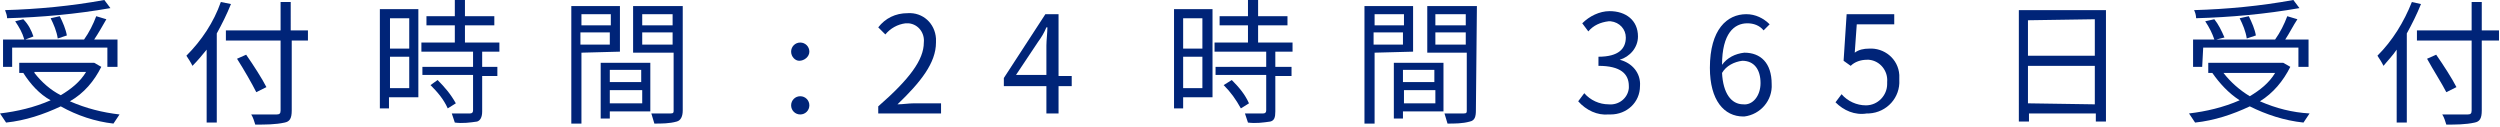 <?xml version="1.0" encoding="utf-8"?>
<!-- Generator: Adobe Illustrator 26.5.0, SVG Export Plug-In . SVG Version: 6.00 Build 0)  -->
<svg version="1.1" id="レイヤー_1" xmlns="http://www.w3.org/2000/svg" xmlns:xlink="http://www.w3.org/1999/xlink" x="0px"
	 y="0px" viewBox="0 0 246.8 12.5" style="enable-background:new 0 0 246.8 12.5;" xml:space="preserve">
<style type="text/css">
	.st0{fill:#002478;}
</style>
<path class="st0" d="M10,6.6C9.3,8,8.3,9.2,6.9,10c1.6,0.7,3.2,1.1,4.9,1.3c-0.2,0.3-0.4,0.6-0.6,0.9C9.4,12,7.6,11.4,6,10.5
	c-1.7,0.8-3.5,1.4-5.4,1.6c-0.2-0.3-0.4-0.6-0.6-0.9c1.7-0.2,3.4-0.6,5-1.3C3.9,9.3,3,8.3,2.3,7.2h0.1H1.9v-1h7.2h0.2L10,6.6z
	 M1.2,6.6H0.3V3.9h2.1C2.2,3.2,1.9,2.7,1.5,2.1l0.8-0.2c0.5,0.5,0.8,1.1,1,1.7L2.5,3.9h5.8c0.5-0.7,0.9-1.5,1.2-2.3l1,0.3
	c-0.4,0.7-0.8,1.4-1.2,2h2.3v2.7h-1V4.7H1.2V6.6z M10.9,0.8c-3.4,0.6-6.8,0.9-10.2,1c0-0.3-0.1-0.5-0.2-0.8C3.8,0.9,7,0.6,10.3,0
	L10.9,0.8z M3.4,7.2C4.1,8.1,5,8.9,6,9.4c1-0.6,1.9-1.3,2.5-2.3H3.4V7.2z M5.7,3.8C5.6,3.1,5.3,2.4,5,1.8l0.9-0.2
	c0.3,0.6,0.6,1.3,0.7,1.9L5.7,3.8z"/>
<path class="st0" d="M22.8,0.4c-0.4,1-0.9,2-1.4,2.9v8.8h-1V4.9C20,5.4,19.5,6,19,6.5c-0.2-0.4-0.4-0.7-0.6-1
	c1.5-1.5,2.7-3.3,3.4-5.3L22.8,0.4z M30.5,4h-1.7v6.9c0,0.8-0.2,1.1-0.7,1.2c-0.9,0.2-1.9,0.2-2.9,0.2c-0.1-0.3-0.2-0.7-0.4-1
	c1.1,0,2.2,0,2.5,0s0.4-0.1,0.4-0.4V4h-5.4V3h5.4V0.2h1V3h1.7v1H30.5z M25.3,9.1c-0.4-0.8-1.2-2.2-1.9-3.3l0.9-0.4
	c0.7,1,1.6,2.4,2,3.2L25.3,9.1z"/>
<path class="st0" d="M41.3,9.6h-2.9v1.1h-0.9V0.9h3.8C41.3,0.9,41.3,9.6,41.3,9.6z M38.5,1.8v3h1.9v-3C40.4,1.8,38.5,1.8,38.5,1.8z
	 M40.4,8.7V5.6h-1.9v3.1H40.4z M47.6,5.1v1.5h1.5v0.9h-1.5V11c0,0.6-0.2,0.9-0.5,1c-0.7,0.1-1.4,0.2-2.2,0.1
	c-0.1-0.3-0.2-0.6-0.3-0.9c0.8,0,1.6,0,1.8,0s0.3-0.1,0.3-0.3V7.4h-5V6.6h5V5.1h-5.1V4.2h3.3V2.5h-2.8V1.6h2.8V0h1v1.6h2.9v0.9h-2.9
	v1.7h3.4v0.9H47.6z M43.2,7.9c0.7,0.7,1.3,1.4,1.8,2.3l-0.8,0.5c-0.4-0.9-1-1.6-1.7-2.3L43.2,7.9z"/>
<path class="st0" d="M57.4,5.2v7h-1V0.6h4.8v4.5L57.4,5.2L57.4,5.2z M57.4,1.4v1.1h2.9V1.4H57.4z M60.2,4.4V3.2h-2.9v1.2H60.2z
	 M60.2,11v0.7h-0.9V6.2h4.9V11H60.2z M60.2,6.9v1.2h3.1V6.9H60.2z M63.4,10.2V8.9h-3.2v1.3H63.4z M67.4,10.9c0,0.6-0.2,1-0.6,1.1
	c-0.7,0.2-1.5,0.2-2.2,0.2c-0.1-0.3-0.2-0.7-0.3-1c0.8,0,1.6,0,1.9,0s0.3-0.1,0.3-0.3V5.2h-4V0.6h4.9L67.4,10.9z M63.4,1.4v1.1h3
	V1.4H63.4z M66.4,4.4V3.2h-3v1.2H66.4z"/>
<path class="st0" d="M78.1,5.1c0-0.5,0.4-0.9,0.9-0.9s0.9,0.4,0.9,0.9S79.4,6,78.9,6C78.5,6,78.1,5.6,78.1,5.1z M78.1,10.4
	c0-0.5,0.4-0.9,0.9-0.9s0.9,0.4,0.9,0.9l0,0c0,0.5-0.4,0.9-0.9,0.9C78.5,11.3,78.1,10.9,78.1,10.4z"/>
<path class="st0" d="M86.7,10.5c3.1-2.7,4.5-4.6,4.5-6.3c0.1-0.9-0.5-1.8-1.5-1.9c-0.1,0-0.2,0-0.3,0c-0.8,0.1-1.5,0.5-2,1.1
	l-0.7-0.7c0.7-0.9,1.7-1.4,2.9-1.4c1.5-0.1,2.7,1,2.8,2.5c0,0.1,0,0.3,0,0.4c0,2-1.5,3.9-3.8,6.1c0.5,0,1.1-0.1,1.6-0.1h2.7v1h-6.2
	V10.5z"/>
<path class="st0" d="M105.8,8.5h-1.3v2.7h-1.2V8.5h-4.2V7.7l4.1-6.3h1.3v6.1h1.3C105.8,7.5,105.8,8.5,105.8,8.5z M103.3,7.5v-3
	c0-0.5,0.1-1.3,0.1-1.8h-0.1c-0.2,0.5-0.5,1-0.8,1.4l-2.2,3.3h3V7.5z"/>
<path class="st0" d="M119.7,9.6h-2.9v1.1h-0.9V0.9h3.8V9.6z M116.8,1.8v3h1.9v-3C118.7,1.8,116.8,1.8,116.8,1.8z M118.7,8.7V5.6
	h-1.9v3.1H118.7z M125.9,5.1v1.5h1.6v0.9h-1.6V11c0,0.6-0.1,0.9-0.5,1c-0.7,0.1-1.4,0.2-2.2,0.1c-0.1-0.3-0.2-0.6-0.3-0.9
	c0.8,0,1.6,0,1.8,0s0.3-0.1,0.3-0.3V7.4h-5V6.6h5V5.1h-5.1V4.2h3.3V2.5h-2.8V1.6h2.8V0h1v1.6h2.9v0.9h-2.9v1.7h3.4v0.9H125.9z
	 M121.6,7.9c0.7,0.7,1.3,1.4,1.7,2.3l-0.8,0.5c-0.5-0.9-1-1.6-1.7-2.3L121.6,7.9z"/>
<path class="st0" d="M135.7,5.2v7h-1V0.6h4.8v4.5L135.7,5.2L135.7,5.2z M135.7,1.4v1.1h2.9V1.4H135.7z M138.5,4.4V3.2h-2.9v1.2
	H138.5z M138.5,11v0.7h-0.9V6.2h4.9V11H138.5z M138.5,6.9v1.2h3.1V6.9H138.5z M141.7,10.2V8.9h-3.1v1.3H141.7z M145.7,10.9
	c0,0.6-0.1,1-0.6,1.1c-0.7,0.2-1.5,0.2-2.2,0.2c-0.1-0.3-0.2-0.7-0.3-1c0.8,0,1.6,0,1.9,0s0.3-0.1,0.3-0.3V5.2h-3.9V0.6h4.9
	L145.7,10.9L145.7,10.9z M141.7,1.4v1.1h3V1.4H141.7z M144.7,4.4V3.2h-3v1.2H144.7z"/>
<path class="st0" d="M155.8,10l0.6-0.8c0.6,0.7,1.5,1.1,2.4,1.1c1,0.1,1.9-0.6,2-1.6c0-0.1,0-0.2,0-0.2c0-1.2-0.8-2-3-2V5.6
	c2,0,2.7-0.8,2.7-1.9c0-0.8-0.6-1.5-1.5-1.6c-0.1,0-0.1,0-0.2,0c-0.8,0.1-1.5,0.4-2,1l-0.6-0.8c0.7-0.7,1.7-1.2,2.7-1.2
	c1.6,0,2.8,0.9,2.8,2.5c0,1.1-0.8,2-1.8,2.3l0,0c1.2,0.3,2.1,1.3,2,2.6c0,1.6-1.3,2.8-2.9,2.8c-0.1,0-0.2,0-0.2,0
	C157.7,11.4,156.6,10.9,155.8,10z"/>
<path class="st0" d="M174.1,3c-0.4-0.5-1-0.7-1.6-0.7c-1.3,0-2.5,1-2.5,4.1c0.5-0.7,1.3-1.1,2.2-1.2c1.6,0,2.7,1,2.7,3.1
	c0.1,1.6-1.1,3-2.7,3.2h-0.1c-1.9,0-3.3-1.6-3.3-4.8c0-3.8,1.7-5.3,3.6-5.3c0.9,0,1.7,0.4,2.3,1L174.1,3z M173.8,8.2
	c0-1.3-0.6-2.2-1.8-2.2c-0.8,0.1-1.6,0.5-2,1.2c0.1,2,0.9,3.1,2.1,3.1C173,10.4,173.8,9.5,173.8,8.2L173.8,8.2z"/>
<path class="st0" d="M181.2,10.1l0.6-0.8c0.6,0.7,1.5,1.1,2.4,1.1c1.2,0,2.1-1,2.1-2.1c0-0.1,0-0.1,0-0.2c0.1-1.1-0.7-2.1-1.8-2.2
	c-0.1,0-0.2,0-0.2,0c-0.6,0-1.2,0.2-1.6,0.6L182,6l0.3-4.6h4.7v1h-3.7l-0.2,2.8c0.4-0.3,0.9-0.4,1.4-0.4c1.5-0.1,2.9,1,3,2.6
	c0,0.2,0,0.4,0,0.5c0.1,1.7-1.2,3.2-3,3.3c-0.1,0-0.2,0-0.2,0C183.1,11.4,182,10.9,181.2,10.1z"/>
<path class="st0" d="M207.9,1v11h-1v-0.8h-6.6V12h-1V1H207.9z M200.2,2v3.5h6.6V1.9L200.2,2z M206.8,10.3V6.5h-6.6v3.7L206.8,10.3z"
	/>
<path class="st0" d="M226.1,6.6c-0.7,1.4-1.7,2.6-3,3.4c1.6,0.7,3.2,1.1,4.9,1.2c-0.2,0.3-0.4,0.6-0.6,0.9c-1.9-0.2-3.7-0.8-5.3-1.6
	c-1.7,0.8-3.5,1.4-5.4,1.6c-0.2-0.3-0.4-0.6-0.6-0.9c1.7-0.2,3.4-0.6,5-1.3c-1.1-0.7-2-1.7-2.7-2.7h0.1H218v-1h7.2h0.2L226.1,6.6z
	 M217.4,6.6h-0.9V3.9h2.1c-0.2-0.6-0.5-1.2-0.9-1.8l0.9-0.2c0.4,0.5,0.7,1.1,1,1.8l-0.8,0.2h5.8c0.5-0.7,0.9-1.5,1.2-2.3l1,0.3
	c-0.4,0.6-0.8,1.4-1.2,2h2.3v2.7h-1V4.7h-9.4L217.4,6.6z M227,0.8c-3.4,0.6-6.8,0.9-10.2,1c0-0.3-0.1-0.6-0.2-0.8
	c3.3-0.1,6.5-0.4,9.8-1L227,0.8z M219.5,7.2c0.7,0.9,1.6,1.7,2.6,2.3c1-0.6,1.9-1.3,2.5-2.3H219.5z M221.8,3.8
	c-0.1-0.7-0.4-1.4-0.7-2l0.9-0.2c0.3,0.6,0.6,1.3,0.7,1.9L221.8,3.8z"/>
<path class="st0" d="M239,0.4c-0.4,1-0.9,2-1.4,2.9v8.8h-1V4.9c-0.4,0.6-0.9,1.1-1.3,1.6c-0.2-0.4-0.4-0.7-0.6-1
	c1.5-1.5,2.6-3.3,3.4-5.3L239,0.4z M246.7,4H245v6.9c0,0.8-0.2,1.1-0.7,1.2c-0.9,0.2-1.9,0.2-2.8,0.2c-0.1-0.3-0.2-0.7-0.4-1
	c1.1,0,2.2,0,2.5,0s0.4-0.1,0.4-0.4V4h-5.4V3h5.4V0.2h1V3h1.7V4z M241.5,9.1c-0.4-0.8-1.3-2.2-1.9-3.3l0.9-0.4c0.7,1,1.6,2.4,2,3.2
	L241.5,9.1z"/>
</svg>
